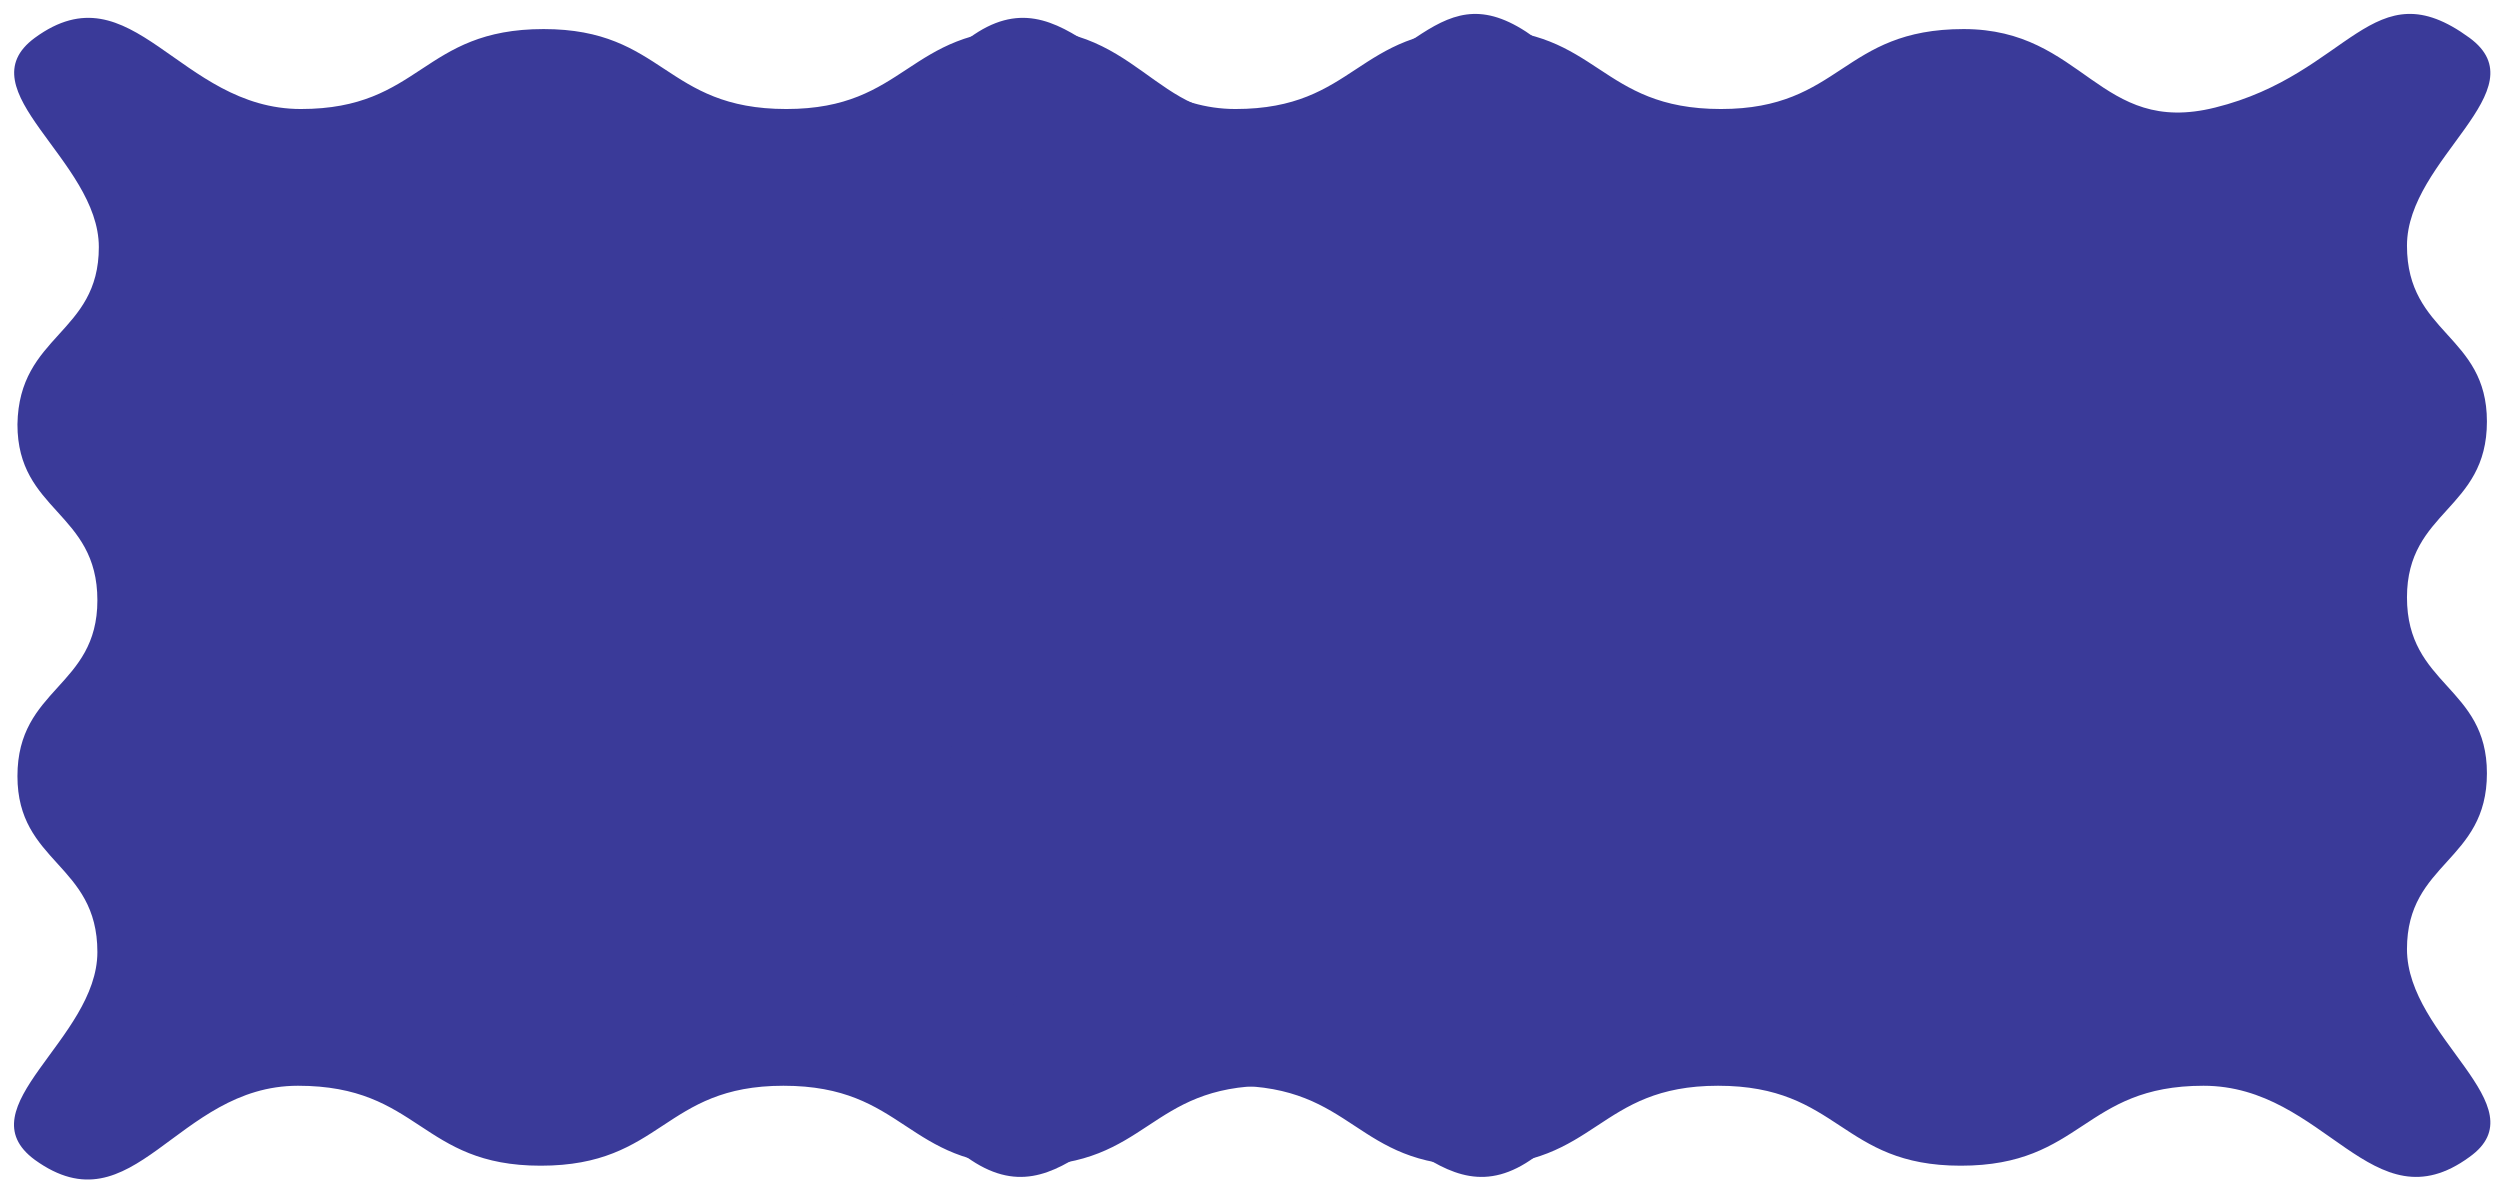 <?xml version="1.0" encoding="UTF-8"?> <svg xmlns="http://www.w3.org/2000/svg" width="172" height="82" viewBox="0 0 172 82" fill="none"><path d="M105.6 2.6C110.5 6.2 101.3 10.9 101.3 16.9C101.3 23 106.8 23 106.8 29C106.8 35.1 101.3 35.1 101.3 41.1C101.3 47.2 106.8 47.2 106.8 53.2C106.8 59.3 101.3 59.3 101.3 65.3C101.3 71.4 110.5 76.1 105.6 79.6C98.9 84.5 95.7 74.7 87.3 74.7C79 74.7 79 80.2 70.6 80.2C62.3 80.2 62.3 74.7 53.9 74.7C45.6 74.7 45.6 80.2 37.2 80.2C28.9 80.2 28.9 74.7 20.5 74.7C12.1 74.7 9.2 84.7 2.4 79.8C-2.5 76.2 6.7 71.5 6.7 65.5C6.7 59.4 1.2 59.4 1.2 53.4C1.2 47.3 6.7 47.3 6.7 41.3C6.7 35.2 1.2 35.2 1.2 29.2C1.3 23 6.8 23 6.8 17C6.8 11 -2.5 6.2 2.4 2.6C9.1 -2.3 12.3 7.5 20.7 7.5C29 7.5 29 2 37.4 2C45.7 2 45.7 7.5 54.1 7.5C62.4 7.5 62.4 2 70.8 2C79 2.1 80 9.5 88 7.5C97.4 5.1 98.9 -2.3 105.6 2.6Z" fill="#3A3A99"></path><path d="M169.9 2.6C174.8 6.2 165.6 10.9 165.6 16.9C165.6 23 171.1 23 171.1 29C171.1 35.1 165.6 35.1 165.6 41.1C165.6 47.2 171.1 47.2 171.1 53.2C171.1 59.3 165.6 59.3 165.6 65.3C165.6 71.4 174.8 76.1 169.9 79.6C163.2 84.5 160 74.7 151.6 74.7C143.3 74.7 143.3 80.2 134.9 80.2C126.6 80.2 126.6 74.7 118.2 74.7C109.9 74.7 109.9 80.2 101.5 80.2C93.2 80.2 93.2 74.7 84.8 74.7C76.4 74.7 73.3 84.5 66.5 79.6C61.6 76 70.8 71.3 70.8 65.3C70.8 59.2 65.3 59.2 65.3 53.2C65.3 47.1 70.8 47.1 70.8 41.1C70.8 35 65.3 35 65.3 29C65.3 22.9 70.8 22.9 70.8 16.9C70.8 10.9 61.8 6.2 66.7 2.6C73.4 -2.3 76.6 7.5 85 7.5C93.3 7.5 93.3 2 101.7 2C110 2 110 7.5 118.4 7.5C126.7 7.5 126.7 2 135.1 2C143.4 2 144.4 9.4 152.4 7.4C161.7 5.1 163.2 -2.3 169.9 2.6Z" fill="#3A3A99"></path></svg> 